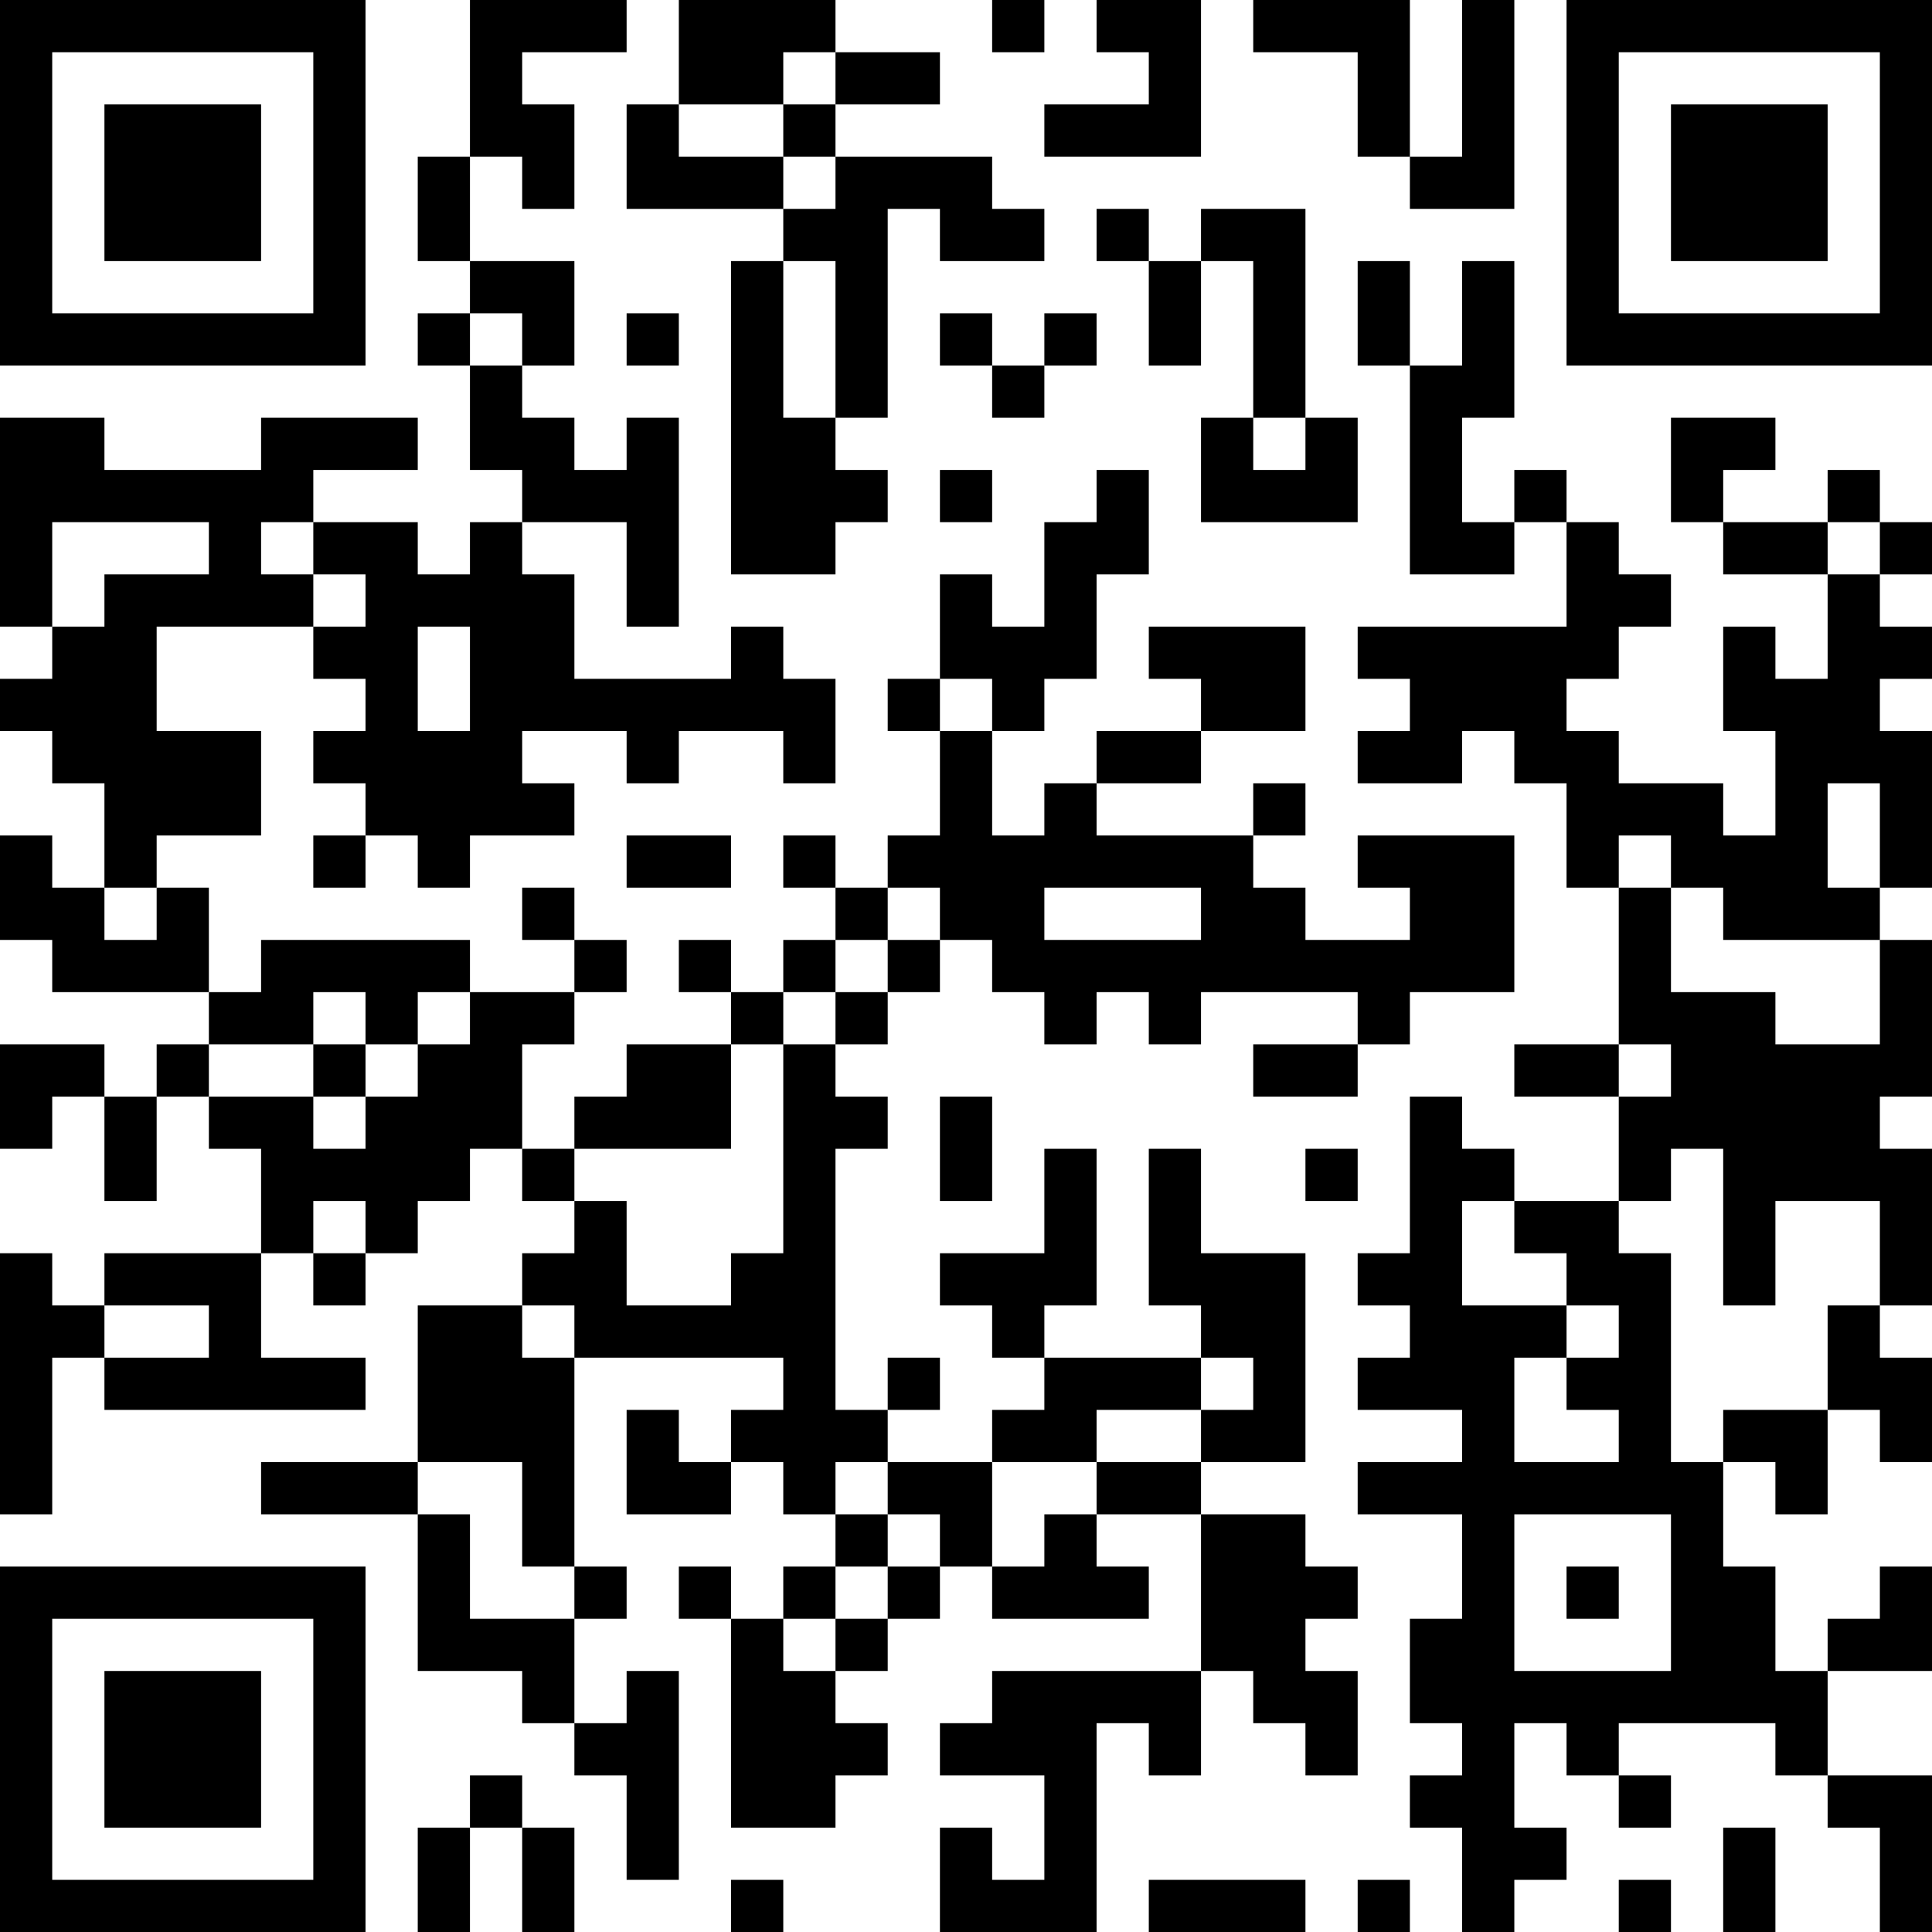 <?xml version="1.0" encoding="UTF-8"?>
<svg xmlns="http://www.w3.org/2000/svg" version="1.1" width="250" height="250" viewBox="0 0 250 250"><rect x="0" y="0" width="250" height="250" fill="#ffffff"/><g transform="scale(6.757)"><g transform="translate(0,0)"><path fill-rule="evenodd" d="M9 0L9 3L8 3L8 5L9 5L9 6L8 6L8 7L9 7L9 9L10 9L10 10L9 10L9 11L8 11L8 10L6 10L6 9L8 9L8 8L5 8L5 9L2 9L2 8L0 8L0 12L1 12L1 13L0 13L0 14L1 14L1 15L2 15L2 17L1 17L1 16L0 16L0 18L1 18L1 19L4 19L4 20L3 20L3 21L2 21L2 20L0 20L0 22L1 22L1 21L2 21L2 23L3 23L3 21L4 21L4 22L5 22L5 24L2 24L2 25L1 25L1 24L0 24L0 29L1 29L1 26L2 26L2 27L7 27L7 26L5 26L5 24L6 24L6 25L7 25L7 24L8 24L8 23L9 23L9 22L10 22L10 23L11 23L11 24L10 24L10 25L8 25L8 28L5 28L5 29L8 29L8 32L10 32L10 33L11 33L11 34L12 34L12 36L13 36L13 32L12 32L12 33L11 33L11 31L12 31L12 30L11 30L11 26L15 26L15 27L14 27L14 28L13 28L13 27L12 27L12 29L14 29L14 28L15 28L15 29L16 29L16 30L15 30L15 31L14 31L14 30L13 30L13 31L14 31L14 35L16 35L16 34L17 34L17 33L16 33L16 32L17 32L17 31L18 31L18 30L19 30L19 31L22 31L22 30L21 30L21 29L23 29L23 32L19 32L19 33L18 33L18 34L20 34L20 36L19 36L19 35L18 35L18 37L21 37L21 33L22 33L22 34L23 34L23 32L24 32L24 33L25 33L25 34L26 34L26 32L25 32L25 31L26 31L26 30L25 30L25 29L23 29L23 28L25 28L25 24L23 24L23 22L22 22L22 25L23 25L23 26L20 26L20 25L21 25L21 22L20 22L20 24L18 24L18 25L19 25L19 26L20 26L20 27L19 27L19 28L17 28L17 27L18 27L18 26L17 26L17 27L16 27L16 22L17 22L17 21L16 21L16 20L17 20L17 19L18 19L18 18L19 18L19 19L20 19L20 20L21 20L21 19L22 19L22 20L23 20L23 19L26 19L26 20L24 20L24 21L26 21L26 20L27 20L27 19L29 19L29 16L26 16L26 17L27 17L27 18L25 18L25 17L24 17L24 16L25 16L25 15L24 15L24 16L21 16L21 15L23 15L23 14L25 14L25 12L22 12L22 13L23 13L23 14L21 14L21 15L20 15L20 16L19 16L19 14L20 14L20 13L21 13L21 11L22 11L22 9L21 9L21 10L20 10L20 12L19 12L19 11L18 11L18 13L17 13L17 14L18 14L18 16L17 16L17 17L16 17L16 16L15 16L15 17L16 17L16 18L15 18L15 19L14 19L14 18L13 18L13 19L14 19L14 20L12 20L12 21L11 21L11 22L10 22L10 20L11 20L11 19L12 19L12 18L11 18L11 17L10 17L10 18L11 18L11 19L9 19L9 18L5 18L5 19L4 19L4 17L3 17L3 16L5 16L5 14L3 14L3 12L6 12L6 13L7 13L7 14L6 14L6 15L7 15L7 16L6 16L6 17L7 17L7 16L8 16L8 17L9 17L9 16L11 16L11 15L10 15L10 14L12 14L12 15L13 15L13 14L15 14L15 15L16 15L16 13L15 13L15 12L14 12L14 13L11 13L11 11L10 11L10 10L12 10L12 12L13 12L13 8L12 8L12 9L11 9L11 8L10 8L10 7L11 7L11 5L9 5L9 3L10 3L10 4L11 4L11 2L10 2L10 1L12 1L12 0ZM13 0L13 2L12 2L12 4L15 4L15 5L14 5L14 11L16 11L16 10L17 10L17 9L16 9L16 8L17 8L17 4L18 4L18 5L20 5L20 4L19 4L19 3L16 3L16 2L18 2L18 1L16 1L16 0ZM19 0L19 1L20 1L20 0ZM21 0L21 1L22 1L22 2L20 2L20 3L23 3L23 0ZM24 0L24 1L26 1L26 3L27 3L27 4L29 4L29 0L28 0L28 3L27 3L27 0ZM15 1L15 2L13 2L13 3L15 3L15 4L16 4L16 3L15 3L15 2L16 2L16 1ZM21 4L21 5L22 5L22 7L23 7L23 5L24 5L24 8L23 8L23 10L26 10L26 8L25 8L25 4L23 4L23 5L22 5L22 4ZM15 5L15 8L16 8L16 5ZM26 5L26 7L27 7L27 11L29 11L29 10L30 10L30 12L26 12L26 13L27 13L27 14L26 14L26 15L28 15L28 14L29 14L29 15L30 15L30 17L31 17L31 20L29 20L29 21L31 21L31 23L29 23L29 22L28 22L28 21L27 21L27 24L26 24L26 25L27 25L27 26L26 26L26 27L28 27L28 28L26 28L26 29L28 29L28 31L27 31L27 33L28 33L28 34L27 34L27 35L28 35L28 37L29 37L29 36L30 36L30 35L29 35L29 33L30 33L30 34L31 34L31 35L32 35L32 34L31 34L31 33L34 33L34 34L35 34L35 35L36 35L36 37L37 37L37 34L35 34L35 32L37 32L37 30L36 30L36 31L35 31L35 32L34 32L34 30L33 30L33 28L34 28L34 29L35 29L35 27L36 27L36 28L37 28L37 26L36 26L36 25L37 25L37 22L36 22L36 21L37 21L37 18L36 18L36 17L37 17L37 14L36 14L36 13L37 13L37 12L36 12L36 11L37 11L37 10L36 10L36 9L35 9L35 10L33 10L33 9L34 9L34 8L32 8L32 10L33 10L33 11L35 11L35 13L34 13L34 12L33 12L33 14L34 14L34 16L33 16L33 15L31 15L31 14L30 14L30 13L31 13L31 12L32 12L32 11L31 11L31 10L30 10L30 9L29 9L29 10L28 10L28 8L29 8L29 5L28 5L28 7L27 7L27 5ZM9 6L9 7L10 7L10 6ZM12 6L12 7L13 7L13 6ZM18 6L18 7L19 7L19 8L20 8L20 7L21 7L21 6L20 6L20 7L19 7L19 6ZM24 8L24 9L25 9L25 8ZM18 9L18 10L19 10L19 9ZM1 10L1 12L2 12L2 11L4 11L4 10ZM5 10L5 11L6 11L6 12L7 12L7 11L6 11L6 10ZM35 10L35 11L36 11L36 10ZM8 12L8 14L9 14L9 12ZM18 13L18 14L19 14L19 13ZM35 15L35 17L36 17L36 15ZM12 16L12 17L14 17L14 16ZM31 16L31 17L32 17L32 19L34 19L34 20L36 20L36 18L33 18L33 17L32 17L32 16ZM2 17L2 18L3 18L3 17ZM17 17L17 18L16 18L16 19L15 19L15 20L14 20L14 22L11 22L11 23L12 23L12 25L14 25L14 24L15 24L15 20L16 20L16 19L17 19L17 18L18 18L18 17ZM20 17L20 18L23 18L23 17ZM6 19L6 20L4 20L4 21L6 21L6 22L7 22L7 21L8 21L8 20L9 20L9 19L8 19L8 20L7 20L7 19ZM6 20L6 21L7 21L7 20ZM31 20L31 21L32 21L32 20ZM18 21L18 23L19 23L19 21ZM25 22L25 23L26 23L26 22ZM32 22L32 23L31 23L31 24L32 24L32 28L33 28L33 27L35 27L35 25L36 25L36 23L34 23L34 25L33 25L33 22ZM6 23L6 24L7 24L7 23ZM28 23L28 25L30 25L30 26L29 26L29 28L31 28L31 27L30 27L30 26L31 26L31 25L30 25L30 24L29 24L29 23ZM2 25L2 26L4 26L4 25ZM10 25L10 26L11 26L11 25ZM23 26L23 27L21 27L21 28L19 28L19 30L20 30L20 29L21 29L21 28L23 28L23 27L24 27L24 26ZM8 28L8 29L9 29L9 31L11 31L11 30L10 30L10 28ZM16 28L16 29L17 29L17 30L16 30L16 31L15 31L15 32L16 32L16 31L17 31L17 30L18 30L18 29L17 29L17 28ZM29 29L29 32L32 32L32 29ZM30 30L30 31L31 31L31 30ZM9 34L9 35L8 35L8 37L9 37L9 35L10 35L10 37L11 37L11 35L10 35L10 34ZM33 35L33 37L34 37L34 35ZM14 36L14 37L15 37L15 36ZM22 36L22 37L25 37L25 36ZM26 36L26 37L27 37L27 36ZM31 36L31 37L32 37L32 36ZM0 0L0 7L7 7L7 0ZM1 1L1 6L6 6L6 1ZM2 2L2 5L5 5L5 2ZM30 0L30 7L37 7L37 0ZM31 1L31 6L36 6L36 1ZM32 2L32 5L35 5L35 2ZM0 30L0 37L7 37L7 30ZM1 31L1 36L6 36L6 31ZM2 32L2 35L5 35L5 32Z" fill="#000000"/></g></g></svg>
